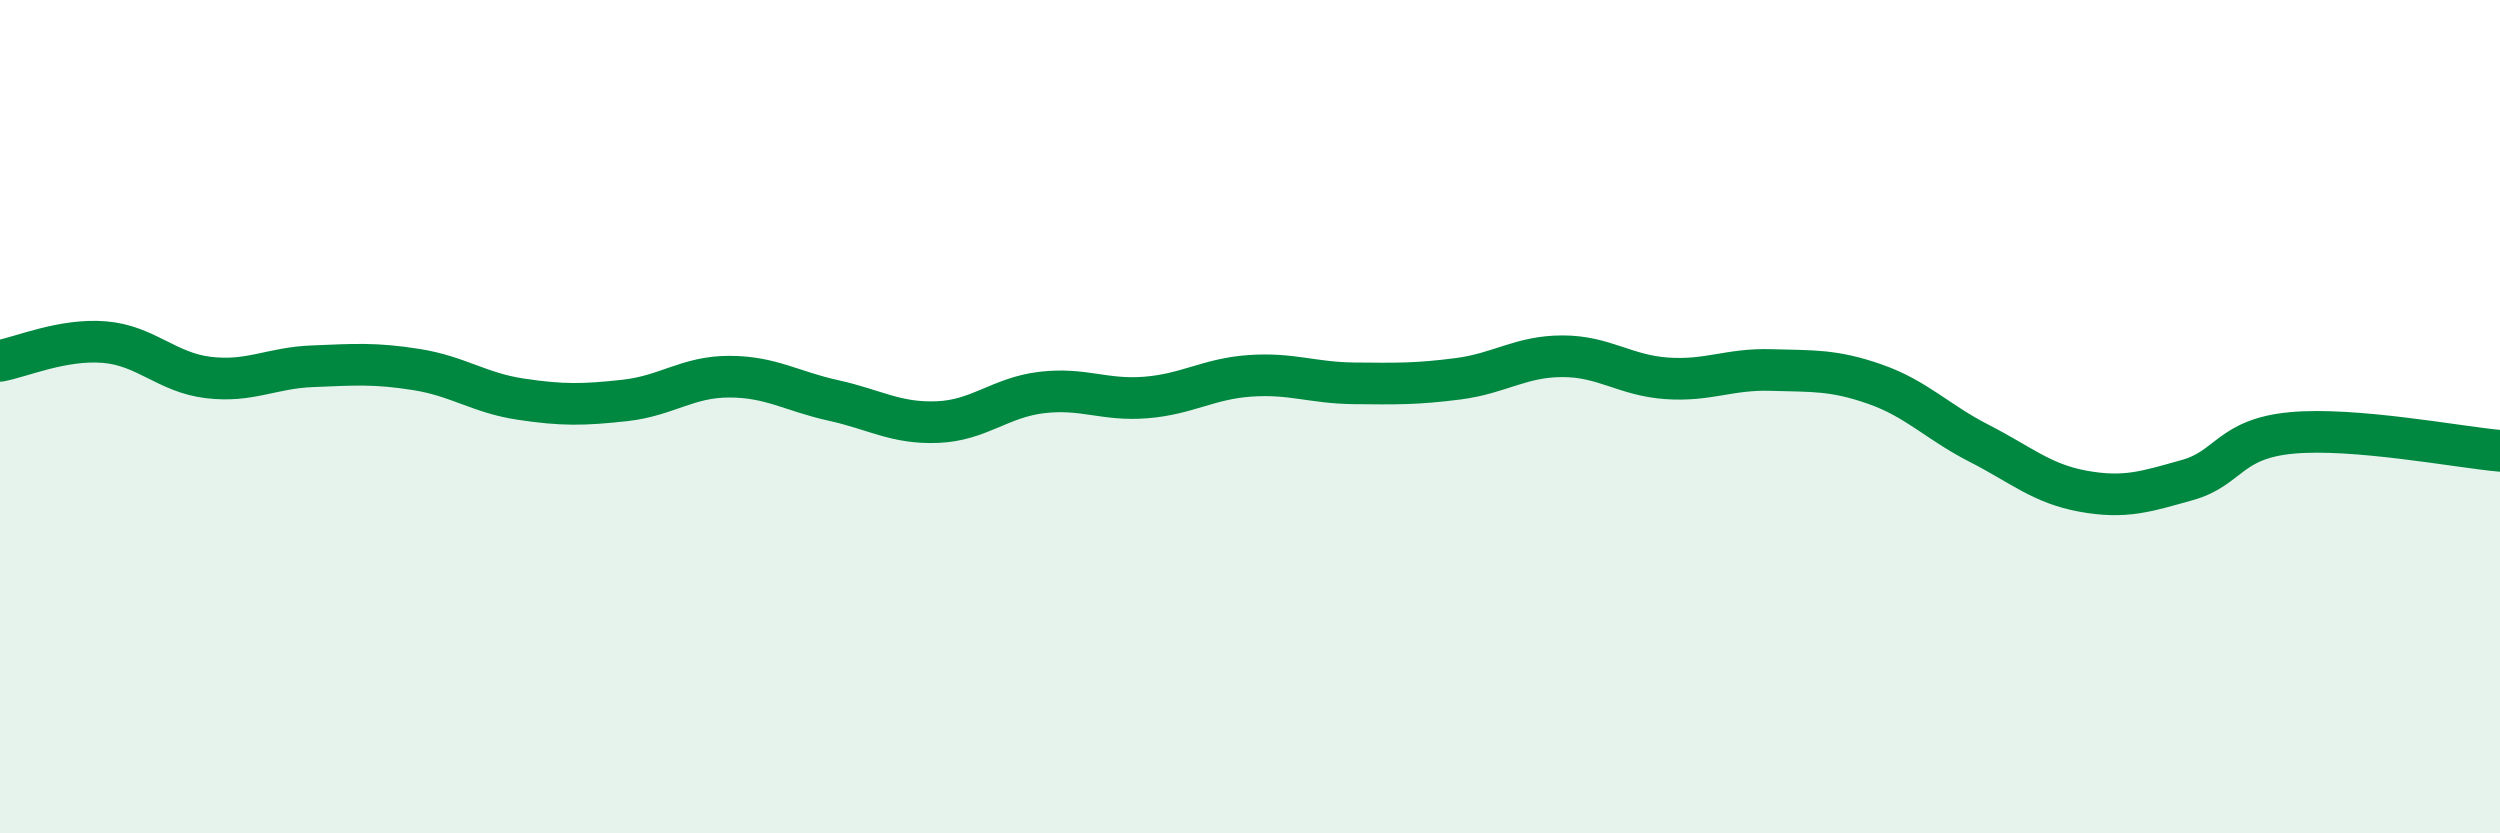 
    <svg width="60" height="20" viewBox="0 0 60 20" xmlns="http://www.w3.org/2000/svg">
      <path
        d="M 0,8.66 C 0.5,8.57 1.5,8.13 2.5,8.21 C 3.5,8.29 4,8.94 5,9.06 C 6,9.18 6.5,8.83 7.5,8.79 C 8.5,8.75 9,8.71 10,8.87 C 11,9.03 11.5,9.43 12.5,9.58 C 13.5,9.73 14,9.72 15,9.61 C 16,9.5 16.5,9.04 17.5,9.04 C 18.5,9.04 19,9.39 20,9.61 C 21,9.83 21.5,10.17 22.5,10.13 C 23.5,10.09 24,9.54 25,9.42 C 26,9.3 26.5,9.62 27.5,9.54 C 28.5,9.46 29,9.09 30,9.02 C 31,8.95 31.5,9.19 32.5,9.2 C 33.5,9.21 34,9.22 35,9.09 C 36,8.96 36.5,8.55 37.5,8.55 C 38.5,8.55 39,9.01 40,9.08 C 41,9.15 41.5,8.85 42.5,8.88 C 43.5,8.91 44,8.87 45,9.22 C 46,9.57 46.5,10.13 47.5,10.64 C 48.5,11.15 49,11.61 50,11.79 C 51,11.97 51.5,11.8 52.5,11.52 C 53.5,11.24 53.5,10.53 55,10.39 C 56.5,10.25 59,10.73 60,10.82L60 20L0 20Z"
        fill="#008740"
        opacity="0.1"
        stroke-linecap="round"
        stroke-linejoin="round"
      />
      <path
        d="M 0,8.66 C 0.5,8.57 1.5,8.13 2.5,8.21 C 3.5,8.29 4,8.94 5,9.06 C 6,9.18 6.5,8.83 7.5,8.79 C 8.5,8.75 9,8.71 10,8.87 C 11,9.03 11.5,9.43 12.5,9.58 C 13.5,9.73 14,9.72 15,9.61 C 16,9.5 16.5,9.04 17.5,9.04 C 18.5,9.04 19,9.39 20,9.61 C 21,9.83 21.5,10.17 22.5,10.13 C 23.5,10.09 24,9.54 25,9.42 C 26,9.3 26.5,9.62 27.5,9.54 C 28.5,9.46 29,9.09 30,9.02 C 31,8.95 31.5,9.19 32.5,9.2 C 33.5,9.21 34,9.22 35,9.09 C 36,8.96 36.5,8.55 37.5,8.55 C 38.5,8.55 39,9.01 40,9.08 C 41,9.15 41.5,8.85 42.5,8.88 C 43.5,8.91 44,8.87 45,9.22 C 46,9.57 46.5,10.13 47.5,10.64 C 48.5,11.15 49,11.61 50,11.79 C 51,11.97 51.5,11.8 52.5,11.52 C 53.5,11.24 53.5,10.53 55,10.39 C 56.5,10.25 59,10.73 60,10.82"
        stroke="#008740"
        stroke-width="1"
        fill="none"
        stroke-linecap="round"
        stroke-linejoin="round"
      />
    </svg>
  